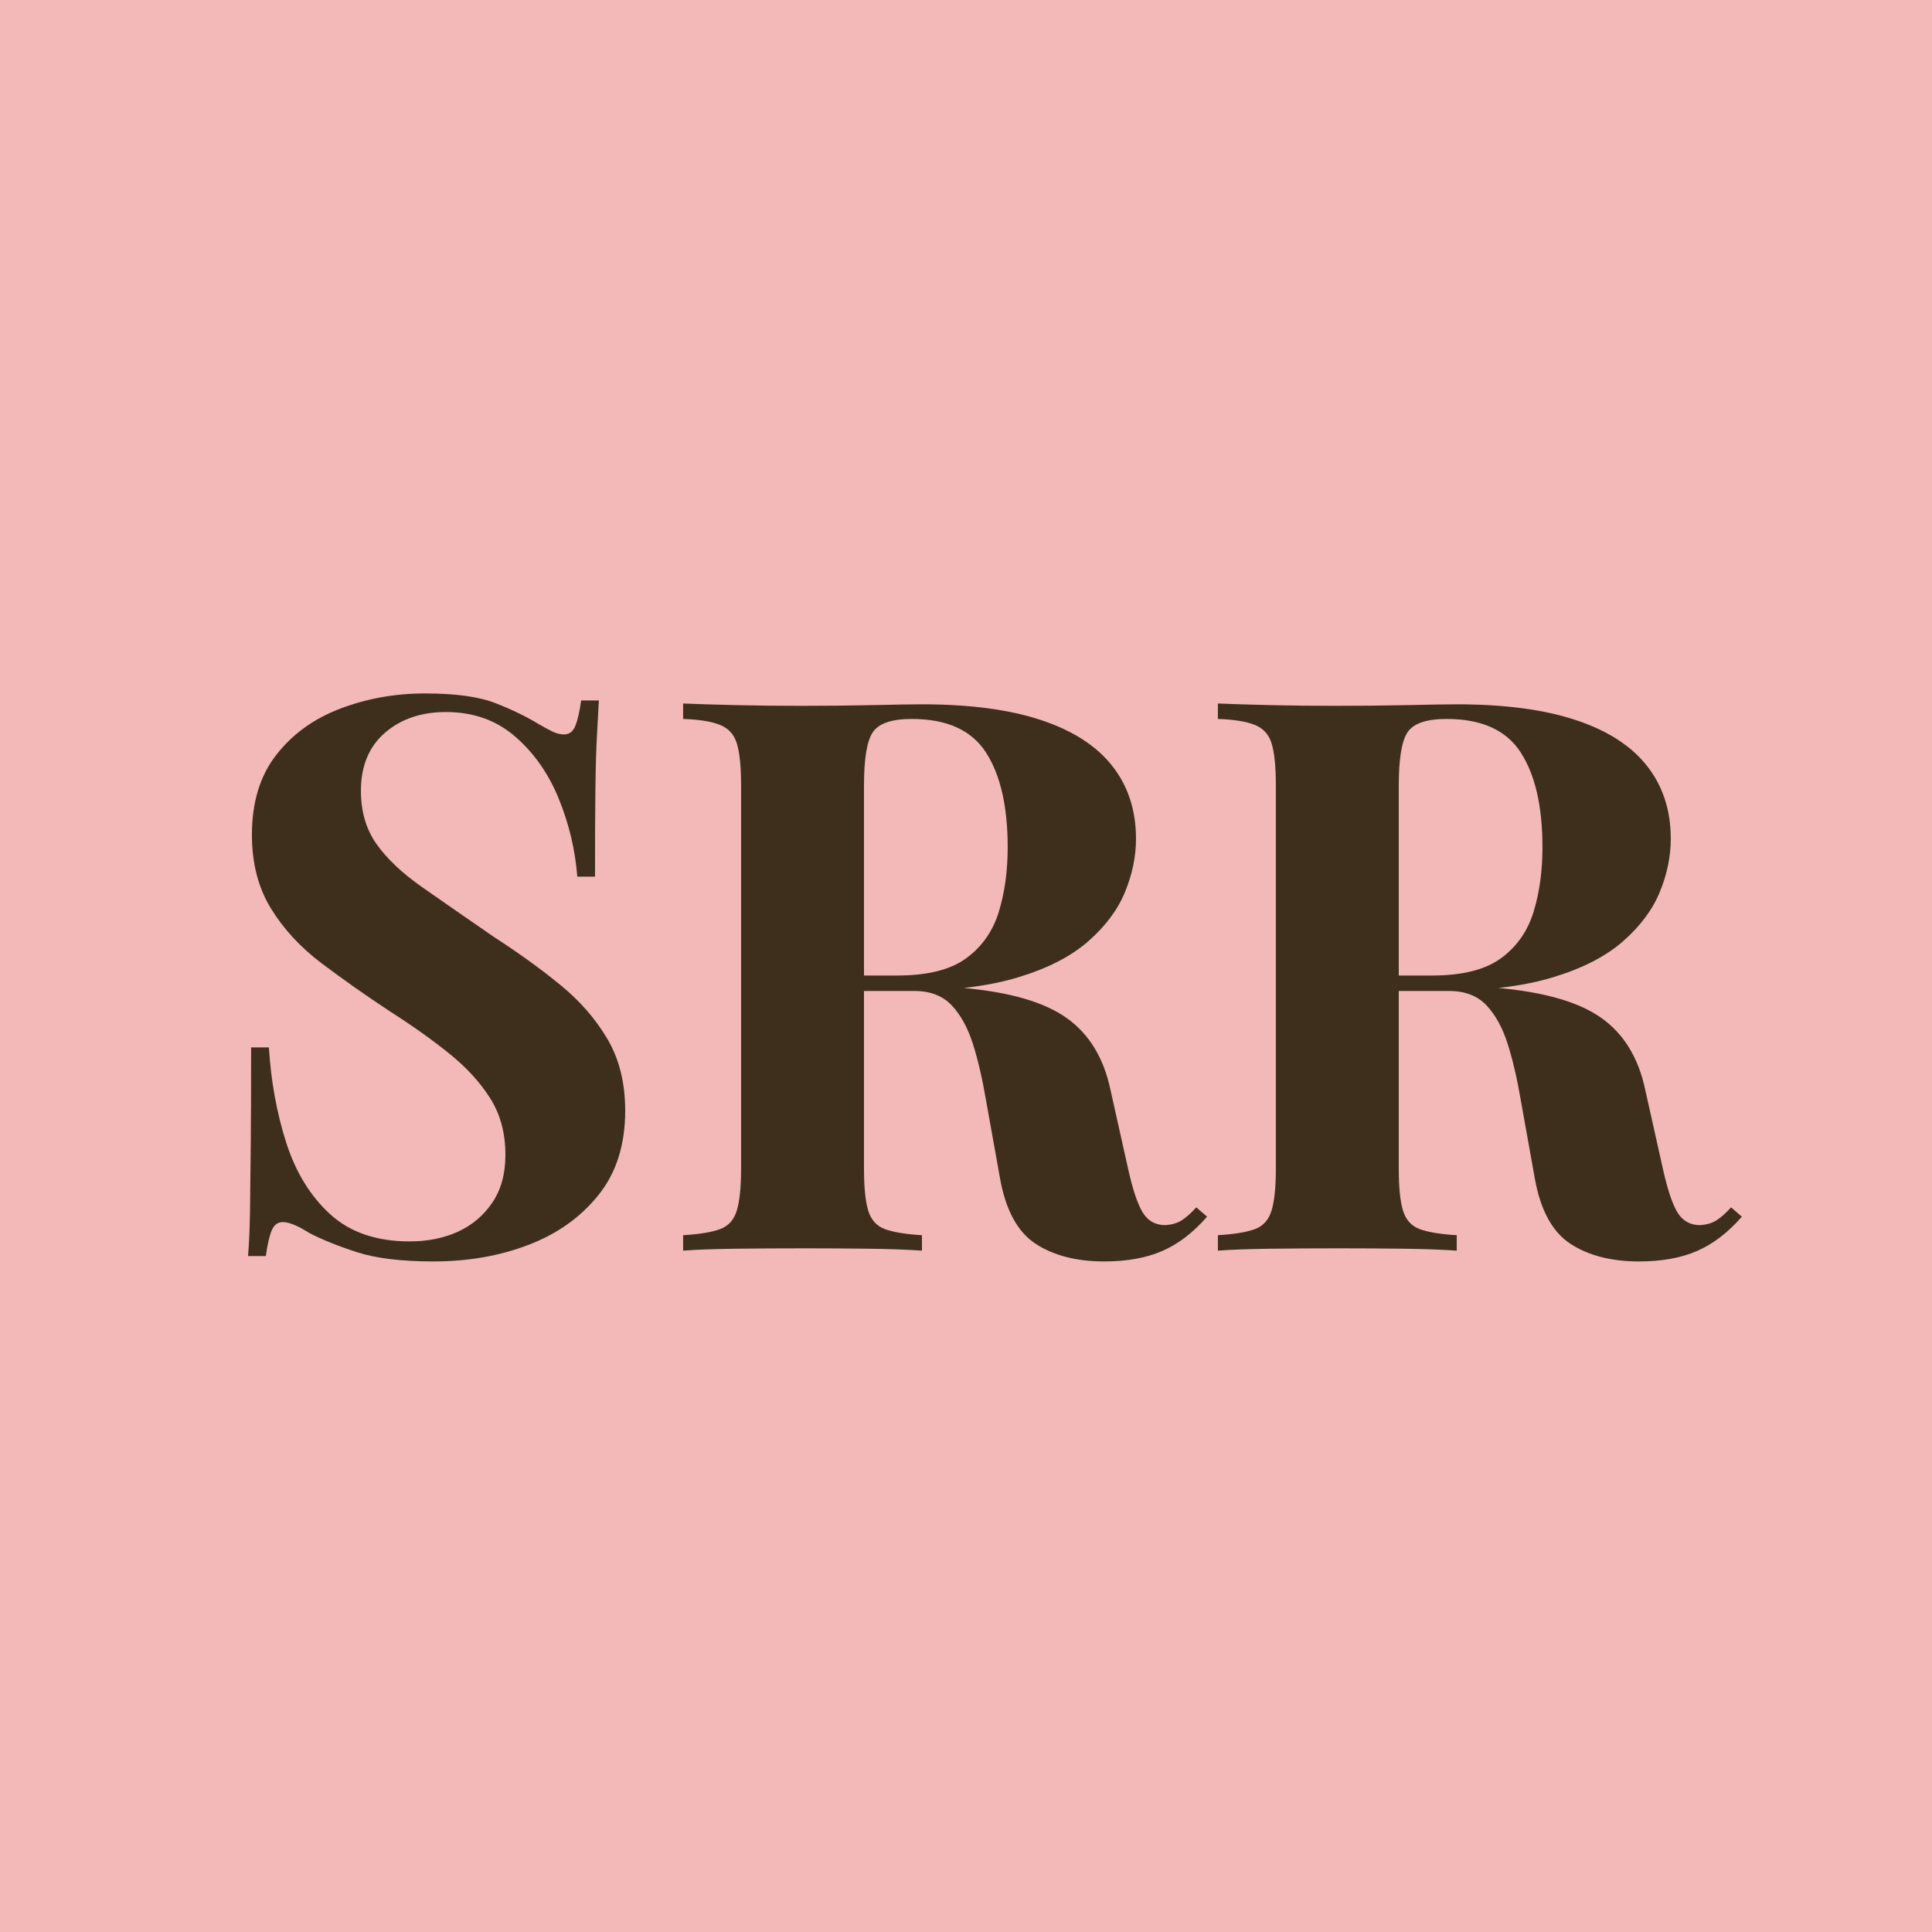 <svg version="1.2" preserveAspectRatio="xMidYMid meet" height="500" viewBox="0 0 375 375" zoomAndPan="magnify" width="500" xmlns:xlink="http://www.w3.org/1999/xlink" xmlns="http://www.w3.org/2000/svg"><defs></defs><g id="f9ac78721b"><rect style="fill:#ffffff;fill-opacity:1;stroke:none;" height="375" y="0" width="375" x="0"></rect><rect style="fill:#f3b9b8;fill-opacity:1;stroke:none;" height="375" y="0" width="375" x="0"></rect><g style="fill:#3e2f1c;fill-opacity:1;"><g transform="translate(39.897, 242.752)"><path d="M 42.594 -108.156 C 48.5 -108.156 53.051 -107.531 56.25 -106.281 C 59.445 -105.031 62.195 -103.703 64.5 -102.297 C 65.695 -101.598 66.672 -101.07 67.422 -100.719 C 68.172 -100.375 68.895 -100.203 69.594 -100.203 C 70.594 -100.203 71.316 -100.75 71.766 -101.844 C 72.223 -102.945 72.602 -104.598 72.906 -106.797 L 76.344 -106.797 C 76.25 -104.898 76.125 -102.625 75.969 -99.969 C 75.82 -97.32 75.723 -93.848 75.672 -89.547 C 75.617 -85.242 75.594 -79.594 75.594 -72.594 L 72.156 -72.594 C 71.75 -77.801 70.547 -82.852 68.547 -87.75 C 66.547 -92.645 63.719 -96.664 60.062 -99.812 C 56.414 -102.969 51.945 -104.547 46.656 -104.547 C 41.852 -104.547 37.898 -103.195 34.797 -100.5 C 31.703 -97.801 30.156 -94.051 30.156 -89.25 C 30.156 -85.25 31.156 -81.82 33.156 -78.969 C 35.156 -76.125 38.078 -73.348 41.922 -70.641 C 45.773 -67.941 50.453 -64.695 55.953 -60.906 C 60.754 -57.801 65.051 -54.695 68.844 -51.594 C 72.645 -48.5 75.695 -45 78 -41.094 C 80.301 -37.195 81.453 -32.551 81.453 -27.156 C 81.453 -20.551 79.723 -15.098 76.266 -10.797 C 72.816 -6.492 68.289 -3.27 62.688 -1.125 C 57.094 1.02 50.945 2.094 44.25 2.094 C 38.051 2.094 33.098 1.492 29.391 0.297 C 25.691 -0.898 22.594 -2.148 20.094 -3.453 C 17.895 -4.848 16.195 -5.547 15 -5.547 C 14 -5.547 13.273 -4.992 12.828 -3.891 C 12.379 -2.797 12.004 -1.148 11.703 1.047 L 8.25 1.047 C 8.445 -1.348 8.57 -4.145 8.625 -7.344 C 8.676 -10.551 8.723 -14.727 8.766 -19.875 C 8.816 -25.02 8.844 -31.547 8.844 -39.453 L 12.297 -39.453 C 12.703 -32.848 13.828 -26.672 15.672 -20.922 C 17.523 -15.172 20.375 -10.547 24.219 -7.047 C 28.07 -3.547 33.195 -1.797 39.594 -1.797 C 43.094 -1.797 46.219 -2.422 48.969 -3.672 C 51.719 -4.922 53.941 -6.797 55.641 -9.297 C 57.348 -11.797 58.203 -14.895 58.203 -18.594 C 58.203 -22.801 57.223 -26.453 55.266 -29.547 C 53.316 -32.648 50.664 -35.551 47.312 -38.25 C 43.969 -40.945 40.098 -43.695 35.703 -46.5 C 31.004 -49.602 26.602 -52.703 22.5 -55.797 C 18.395 -58.898 15.117 -62.453 12.672 -66.453 C 10.223 -70.453 9 -75.203 9 -80.703 C 9 -87.004 10.57 -92.176 13.719 -96.219 C 16.875 -100.27 21.023 -103.27 26.172 -105.219 C 31.328 -107.176 36.801 -108.156 42.594 -108.156 Z M 42.594 -108.156" style="stroke:none"></path></g></g><g style="fill:#3e2f1c;fill-opacity:1;"><g transform="translate(127.497, 242.752)"><path d="M 5.094 -106.203 C 7.594 -106.098 10.969 -105.992 15.219 -105.891 C 19.469 -105.797 23.695 -105.75 27.906 -105.75 C 32.695 -105.75 37.344 -105.797 41.844 -105.891 C 46.344 -105.992 49.547 -106.047 51.453 -106.047 C 60.754 -106.047 68.477 -105.02 74.625 -102.969 C 80.77 -100.926 85.367 -97.953 88.422 -94.047 C 91.473 -90.148 93 -85.453 93 -79.953 C 93 -76.547 92.297 -73.117 90.891 -69.672 C 89.492 -66.223 87.117 -63.023 83.766 -60.078 C 80.422 -57.129 75.848 -54.781 70.047 -53.031 C 64.242 -51.281 56.945 -50.406 48.156 -50.406 L 33.75 -50.406 L 33.75 -53.406 L 46.656 -53.406 C 52.551 -53.406 57.023 -54.531 60.078 -56.781 C 63.129 -59.031 65.227 -62.031 66.375 -65.781 C 67.52 -69.531 68.094 -73.703 68.094 -78.297 C 68.094 -86.203 66.691 -92.328 63.891 -96.672 C 61.098 -101.023 56.301 -103.203 49.5 -103.203 C 45.602 -103.203 43.078 -102.348 41.922 -100.641 C 40.773 -98.941 40.203 -95.492 40.203 -90.297 L 40.203 -15.906 C 40.203 -12.301 40.473 -9.598 41.016 -7.797 C 41.566 -5.992 42.645 -4.789 44.25 -4.188 C 45.852 -3.594 48.254 -3.195 51.453 -3 L 51.453 0 C 48.754 -0.195 45.352 -0.32 41.25 -0.375 C 37.145 -0.426 32.992 -0.453 28.797 -0.453 C 23.992 -0.453 19.469 -0.426 15.219 -0.375 C 10.969 -0.32 7.594 -0.195 5.094 0 L 5.094 -3 C 8.301 -3.195 10.703 -3.594 12.297 -4.188 C 13.898 -4.789 14.973 -5.992 15.516 -7.797 C 16.066 -9.598 16.344 -12.301 16.344 -15.906 L 16.344 -90.297 C 16.344 -93.992 16.066 -96.719 15.516 -98.469 C 14.973 -100.219 13.875 -101.414 12.219 -102.062 C 10.57 -102.719 8.195 -103.098 5.094 -103.203 Z M 33.453 -52.953 C 37.754 -52.848 41.477 -52.645 44.625 -52.344 C 47.77 -52.051 50.539 -51.781 52.938 -51.531 C 55.344 -51.281 57.5 -51.102 59.406 -51 C 68.5 -50.195 75.219 -48.242 79.562 -45.141 C 83.914 -42.047 86.742 -37.398 88.047 -31.203 L 91.5 -15.75 C 92.395 -11.75 93.344 -8.945 94.344 -7.344 C 95.344 -5.75 96.797 -4.953 98.703 -4.953 C 100.004 -5.047 101.078 -5.367 101.922 -5.922 C 102.773 -6.473 103.703 -7.301 104.703 -8.406 L 106.797 -6.594 C 104.098 -3.5 101.195 -1.281 98.094 0.062 C 95 1.414 91.25 2.094 86.844 2.094 C 81.445 2.094 77 0.945 73.5 -1.344 C 70 -3.645 67.695 -7.895 66.594 -14.094 L 63.906 -29.094 C 63.195 -33.301 62.344 -36.977 61.344 -40.125 C 60.344 -43.27 58.969 -45.77 57.219 -47.625 C 55.469 -49.477 53.047 -50.406 49.953 -50.406 L 33.75 -50.406 Z M 33.453 -52.953" style="stroke:none"></path></g></g><g style="fill:#3e2f1c;fill-opacity:1;"><g transform="translate(231.297, 242.752)"><path d="M 5.094 -106.203 C 7.594 -106.098 10.969 -105.992 15.219 -105.891 C 19.469 -105.797 23.695 -105.75 27.906 -105.75 C 32.695 -105.75 37.344 -105.797 41.844 -105.891 C 46.344 -105.992 49.547 -106.047 51.453 -106.047 C 60.754 -106.047 68.477 -105.02 74.625 -102.969 C 80.77 -100.926 85.367 -97.953 88.422 -94.047 C 91.473 -90.148 93 -85.453 93 -79.953 C 93 -76.547 92.297 -73.117 90.891 -69.672 C 89.492 -66.223 87.117 -63.023 83.766 -60.078 C 80.422 -57.129 75.848 -54.781 70.047 -53.031 C 64.242 -51.281 56.945 -50.406 48.156 -50.406 L 33.75 -50.406 L 33.75 -53.406 L 46.656 -53.406 C 52.551 -53.406 57.023 -54.531 60.078 -56.781 C 63.129 -59.031 65.227 -62.031 66.375 -65.781 C 67.52 -69.531 68.094 -73.703 68.094 -78.297 C 68.094 -86.203 66.691 -92.328 63.891 -96.672 C 61.098 -101.023 56.301 -103.203 49.5 -103.203 C 45.602 -103.203 43.078 -102.348 41.922 -100.641 C 40.773 -98.941 40.203 -95.492 40.203 -90.297 L 40.203 -15.906 C 40.203 -12.301 40.473 -9.598 41.016 -7.797 C 41.566 -5.992 42.645 -4.789 44.25 -4.188 C 45.852 -3.594 48.254 -3.195 51.453 -3 L 51.453 0 C 48.754 -0.195 45.352 -0.32 41.25 -0.375 C 37.145 -0.426 32.992 -0.453 28.797 -0.453 C 23.992 -0.453 19.469 -0.426 15.219 -0.375 C 10.969 -0.32 7.594 -0.195 5.094 0 L 5.094 -3 C 8.301 -3.195 10.703 -3.594 12.297 -4.188 C 13.898 -4.789 14.973 -5.992 15.516 -7.797 C 16.066 -9.598 16.344 -12.301 16.344 -15.906 L 16.344 -90.297 C 16.344 -93.992 16.066 -96.719 15.516 -98.469 C 14.973 -100.219 13.875 -101.414 12.219 -102.062 C 10.57 -102.719 8.195 -103.098 5.094 -103.203 Z M 33.453 -52.953 C 37.754 -52.848 41.477 -52.645 44.625 -52.344 C 47.77 -52.051 50.539 -51.781 52.938 -51.531 C 55.344 -51.281 57.5 -51.102 59.406 -51 C 68.5 -50.195 75.219 -48.242 79.562 -45.141 C 83.914 -42.047 86.742 -37.398 88.047 -31.203 L 91.5 -15.75 C 92.395 -11.75 93.344 -8.945 94.344 -7.344 C 95.344 -5.75 96.797 -4.953 98.703 -4.953 C 100.004 -5.047 101.078 -5.367 101.922 -5.922 C 102.773 -6.473 103.703 -7.301 104.703 -8.406 L 106.797 -6.594 C 104.098 -3.5 101.195 -1.281 98.094 0.062 C 95 1.414 91.25 2.094 86.844 2.094 C 81.445 2.094 77 0.945 73.5 -1.344 C 70 -3.645 67.695 -7.895 66.594 -14.094 L 63.906 -29.094 C 63.195 -33.301 62.344 -36.977 61.344 -40.125 C 60.344 -43.27 58.969 -45.77 57.219 -47.625 C 55.469 -49.477 53.047 -50.406 49.953 -50.406 L 33.75 -50.406 Z M 33.453 -52.953" style="stroke:none"></path></g></g></g></svg>